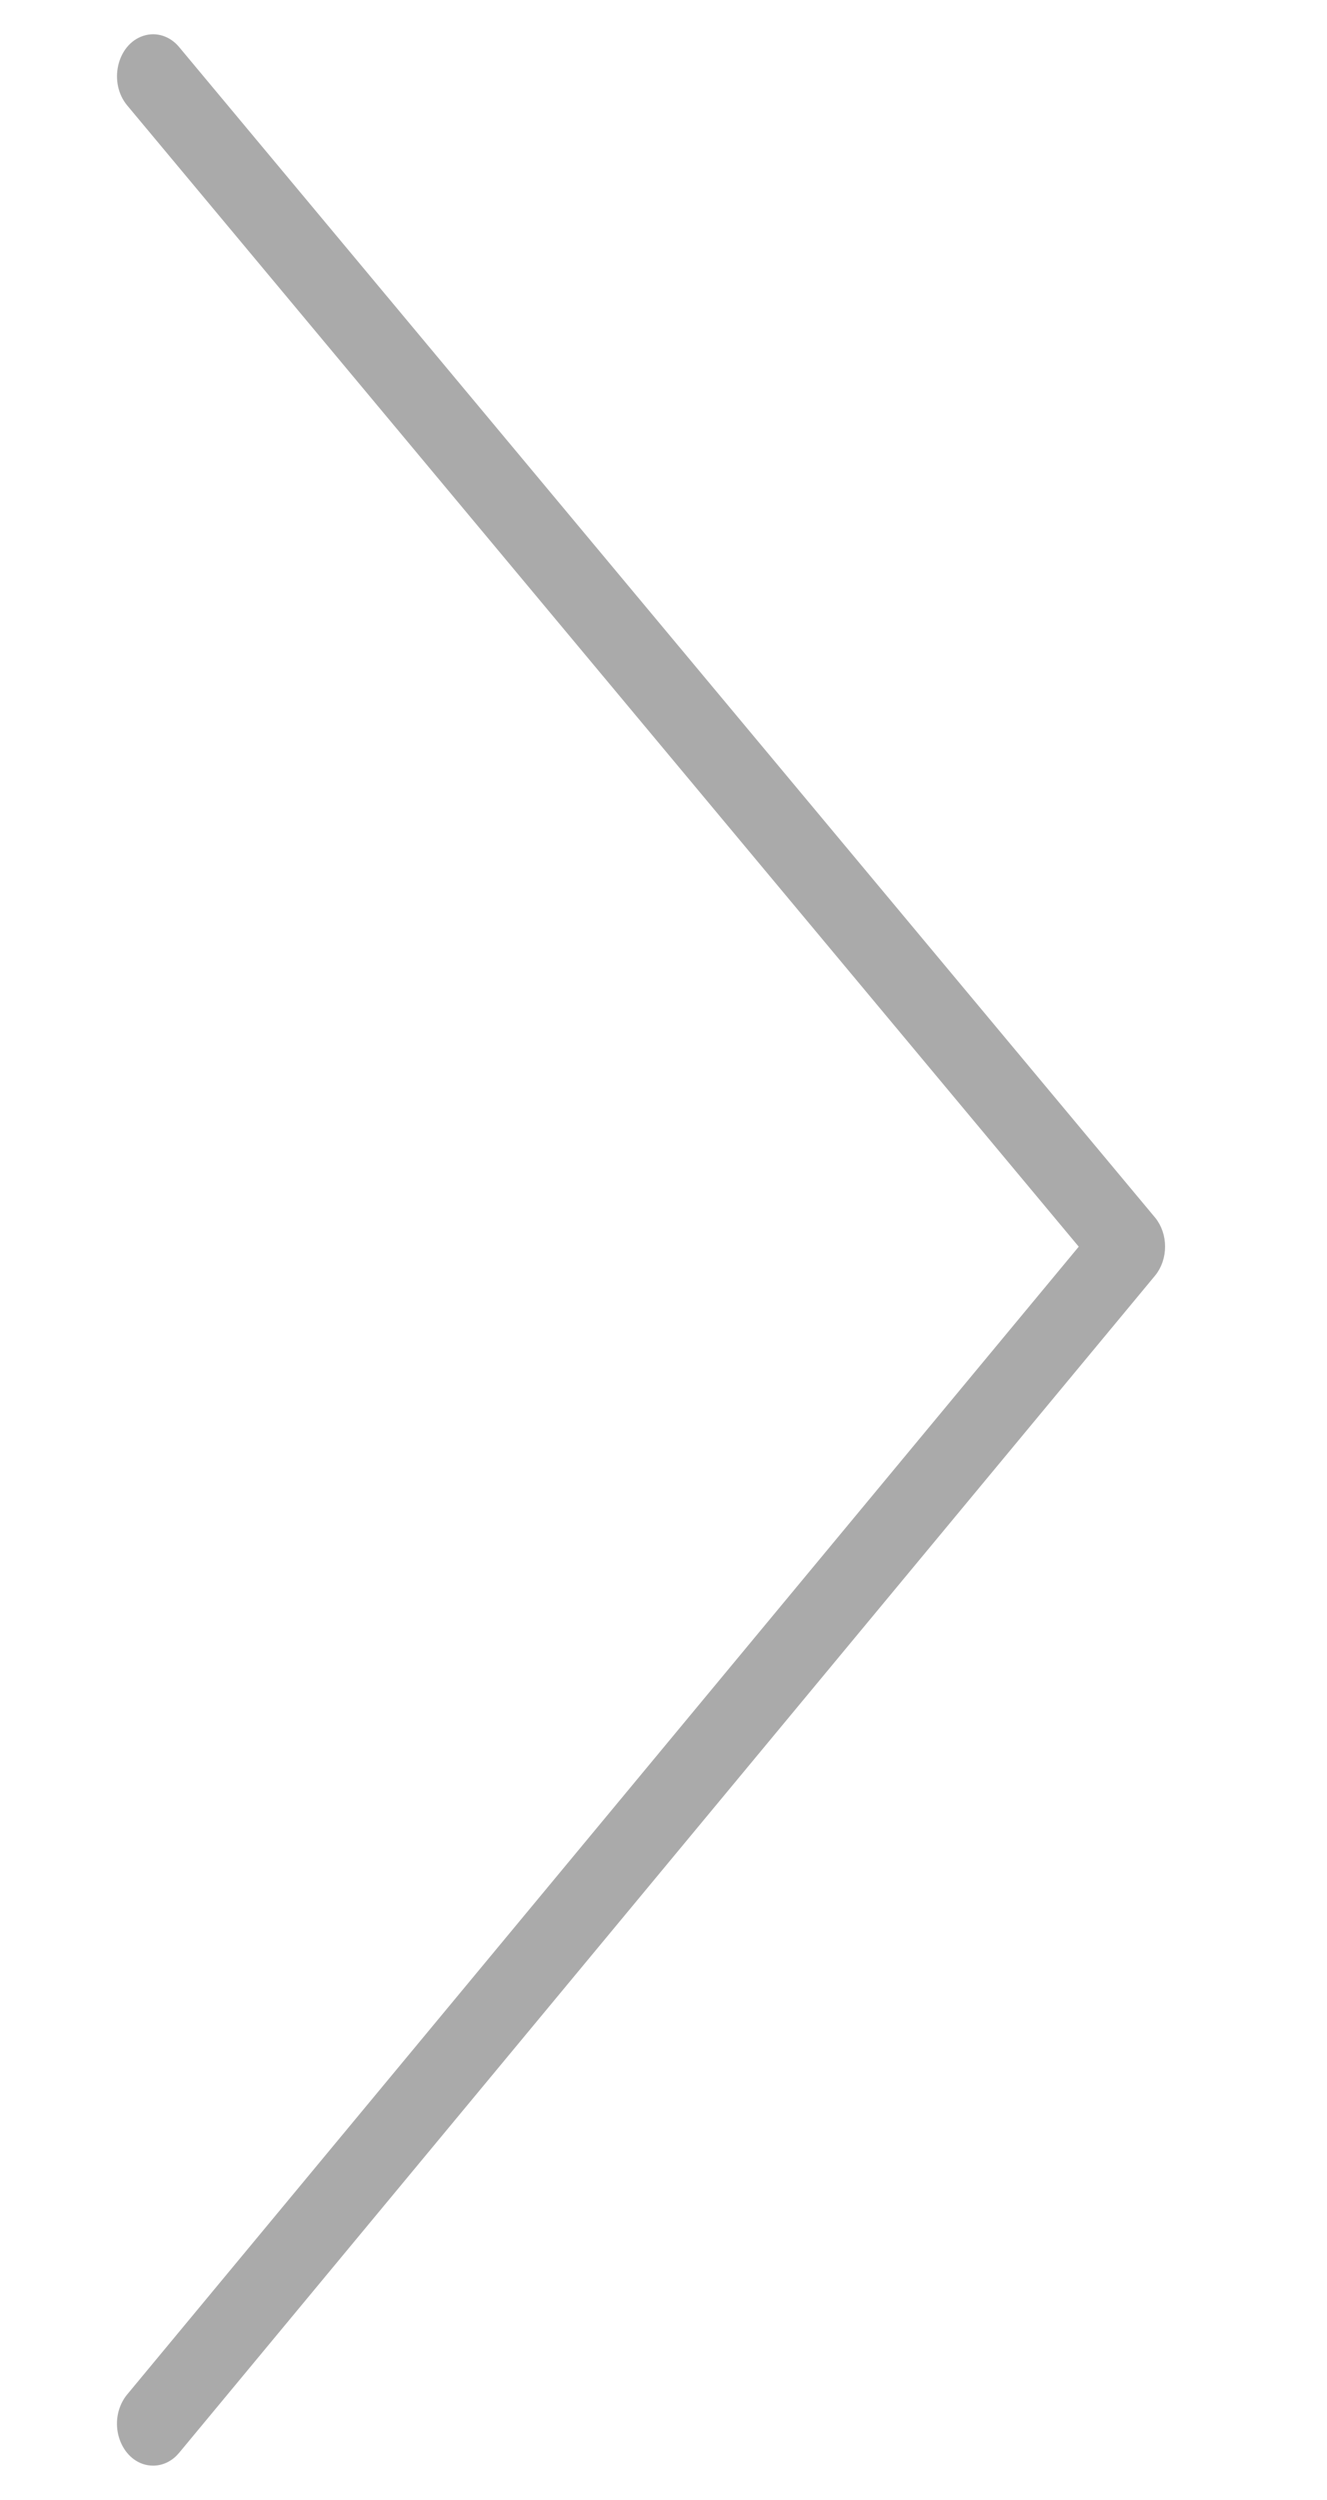 <?xml version="1.0" encoding="UTF-8"?> <svg xmlns="http://www.w3.org/2000/svg" viewBox="0 0 295.00 555.66" data-guides="{&quot;vertical&quot;:[],&quot;horizontal&quot;:[]}"><defs></defs><path fill="#aaaaaa" stroke="#aaaaaa" fill-opacity="1" stroke-width="3" stroke-opacity="1" fill-rule="evenodd" id="tSvg114b1e68f50" title="Path 1" stroke-linejoin="" d="M34.046 546.526C29.023 546.534 25.876 540.018 28.382 534.798C28.667 534.206 29.014 533.66 29.417 533.177C100.198 447.815 170.979 362.452 241.76 277.09C170.983 192.219 100.207 107.347 29.43 22.475C25.877 18.217 27.5 10.942 32.353 9.381C34.605 8.657 37.008 9.428 38.658 11.405C110.968 98.116 183.279 184.828 255.59 271.539C258.136 274.586 258.14 279.53 255.603 282.593C183.293 369.8 110.982 457.008 38.671 544.215C37.449 545.696 35.783 546.528 34.046 546.526Z"></path></svg> 